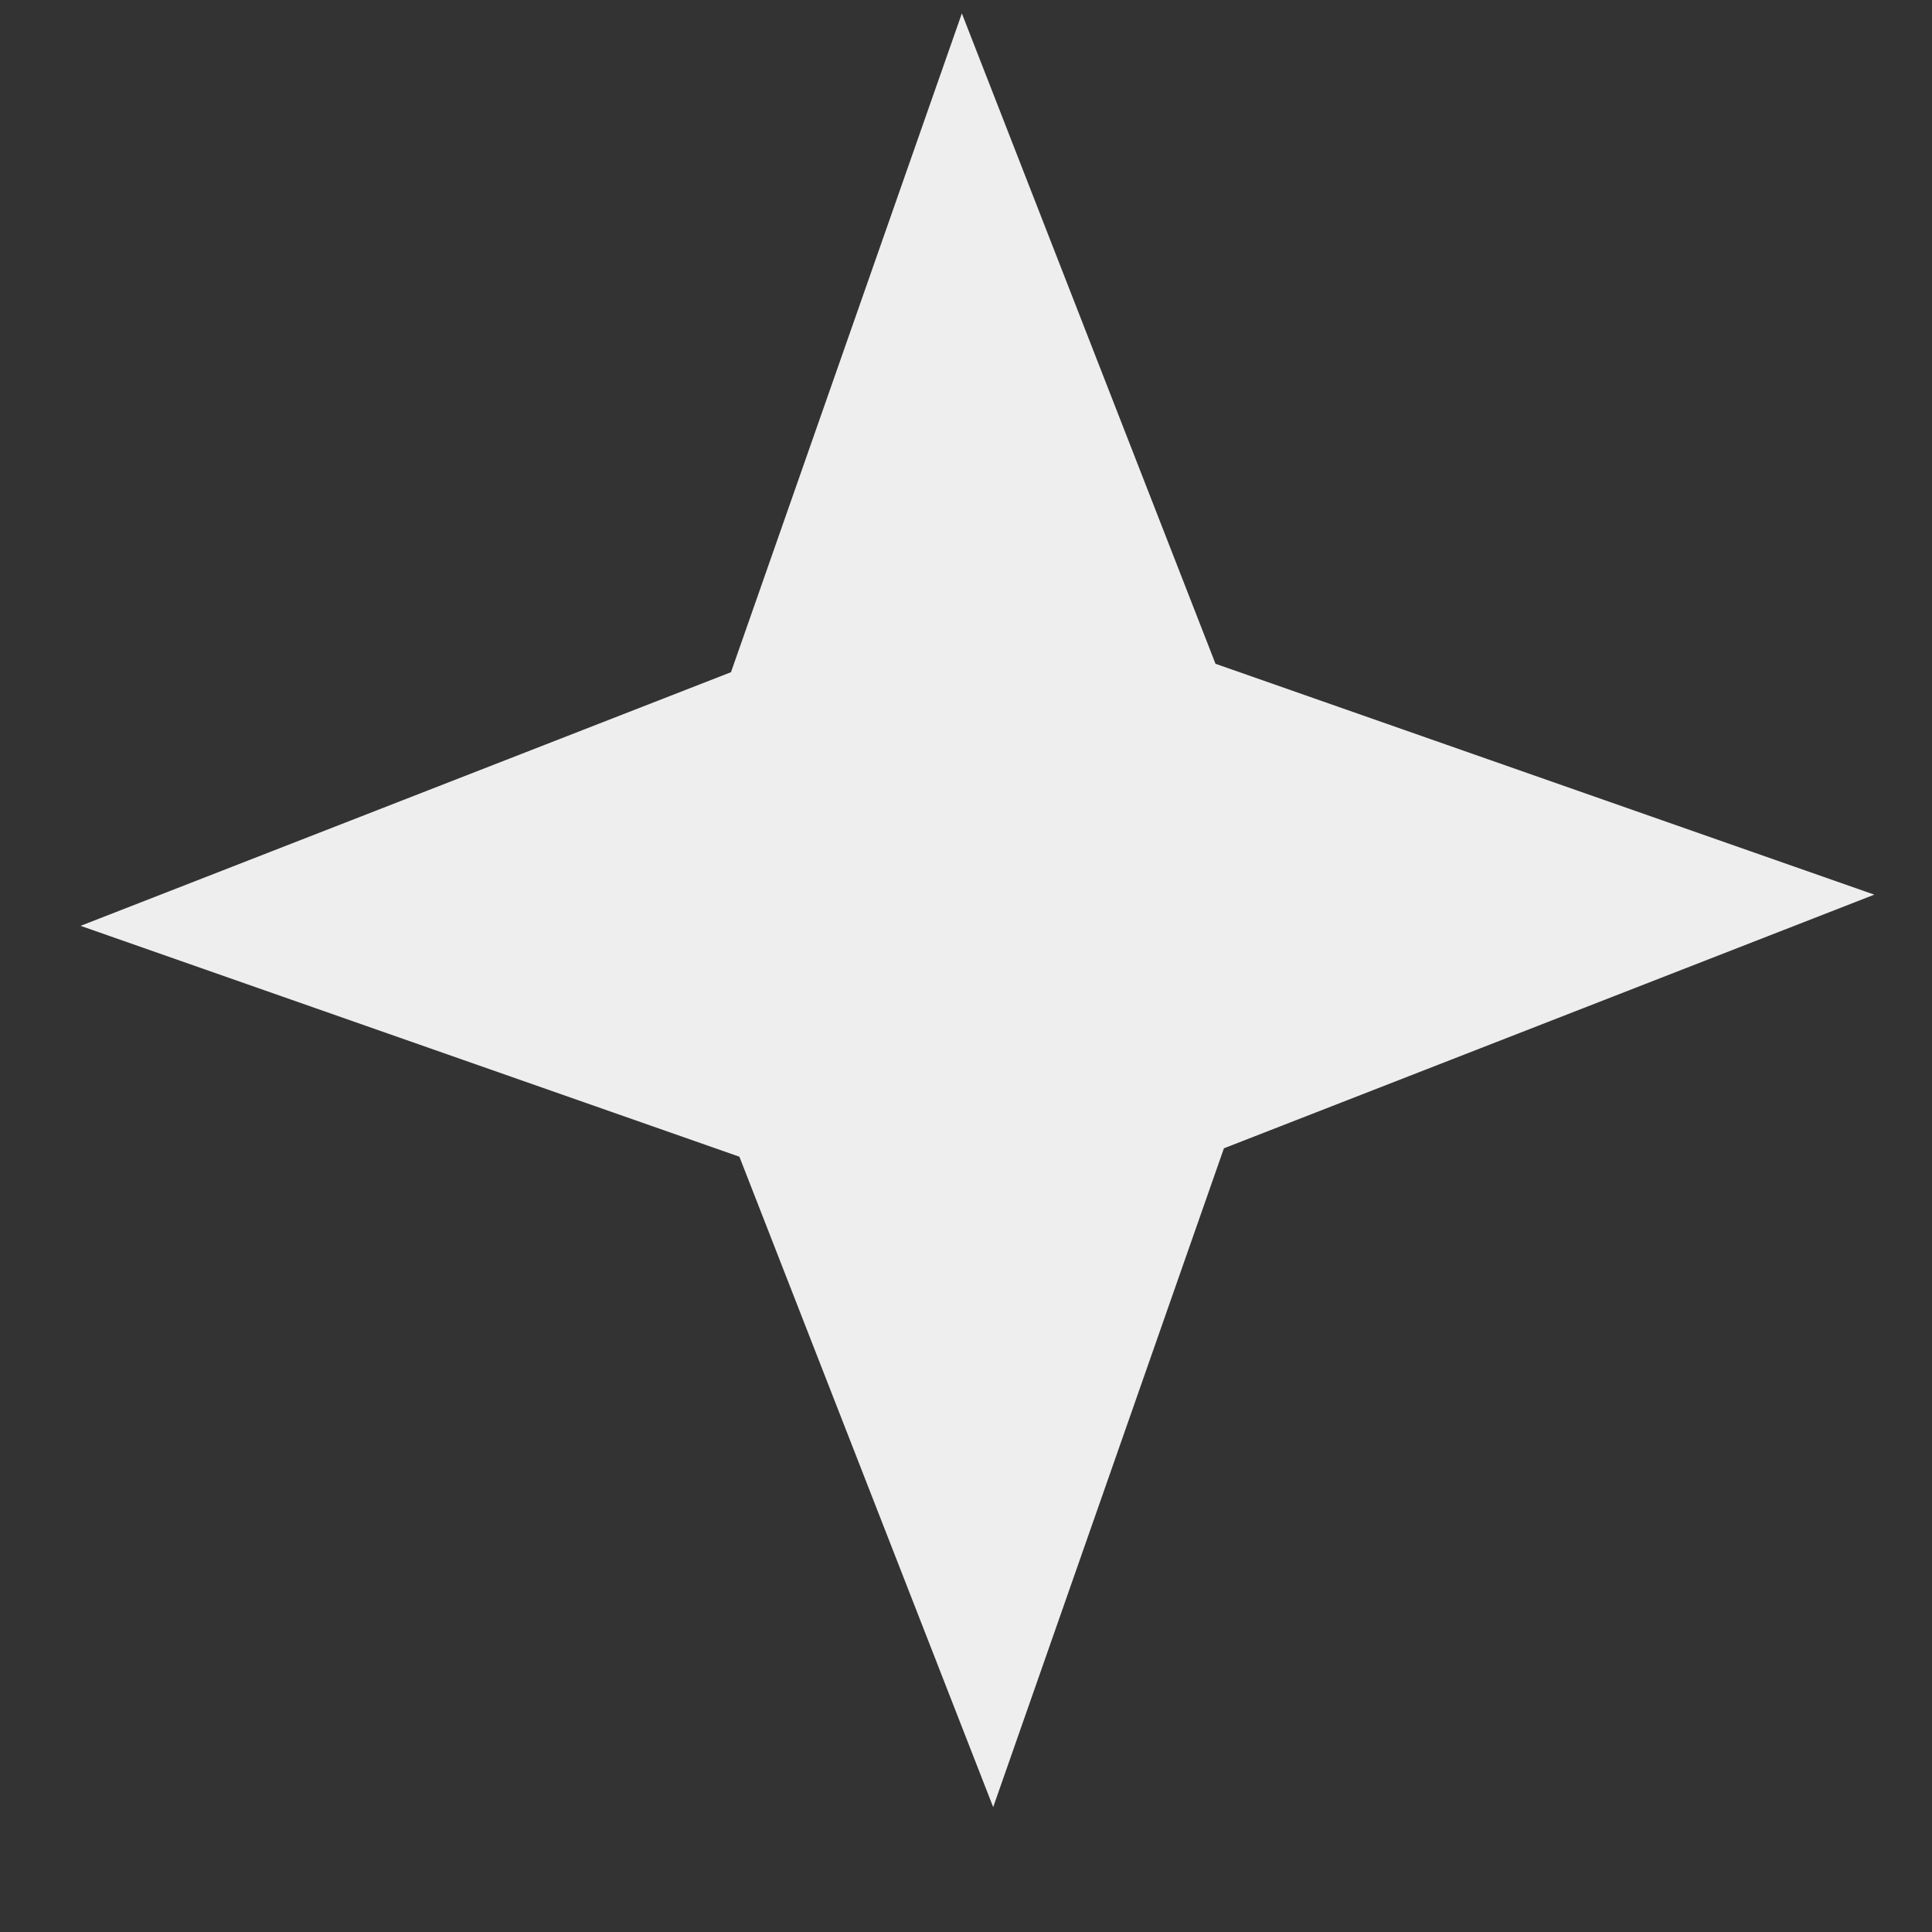 <?xml version="1.0" encoding="UTF-8"?> <svg xmlns="http://www.w3.org/2000/svg" width="14" height="14" viewBox="0 0 14 14" fill="none"><rect x="0" y="0" width="14" height="14" fill="#333333" stroke="none"/><path d="M6.97 0.097L8.808 4.81L13.582 6.483L8.869 8.321L7.197 13.095L5.358 8.382L0.584 6.709L5.297 4.871L6.97 0.097Z" fill="#EEEEEE"></path></svg> 